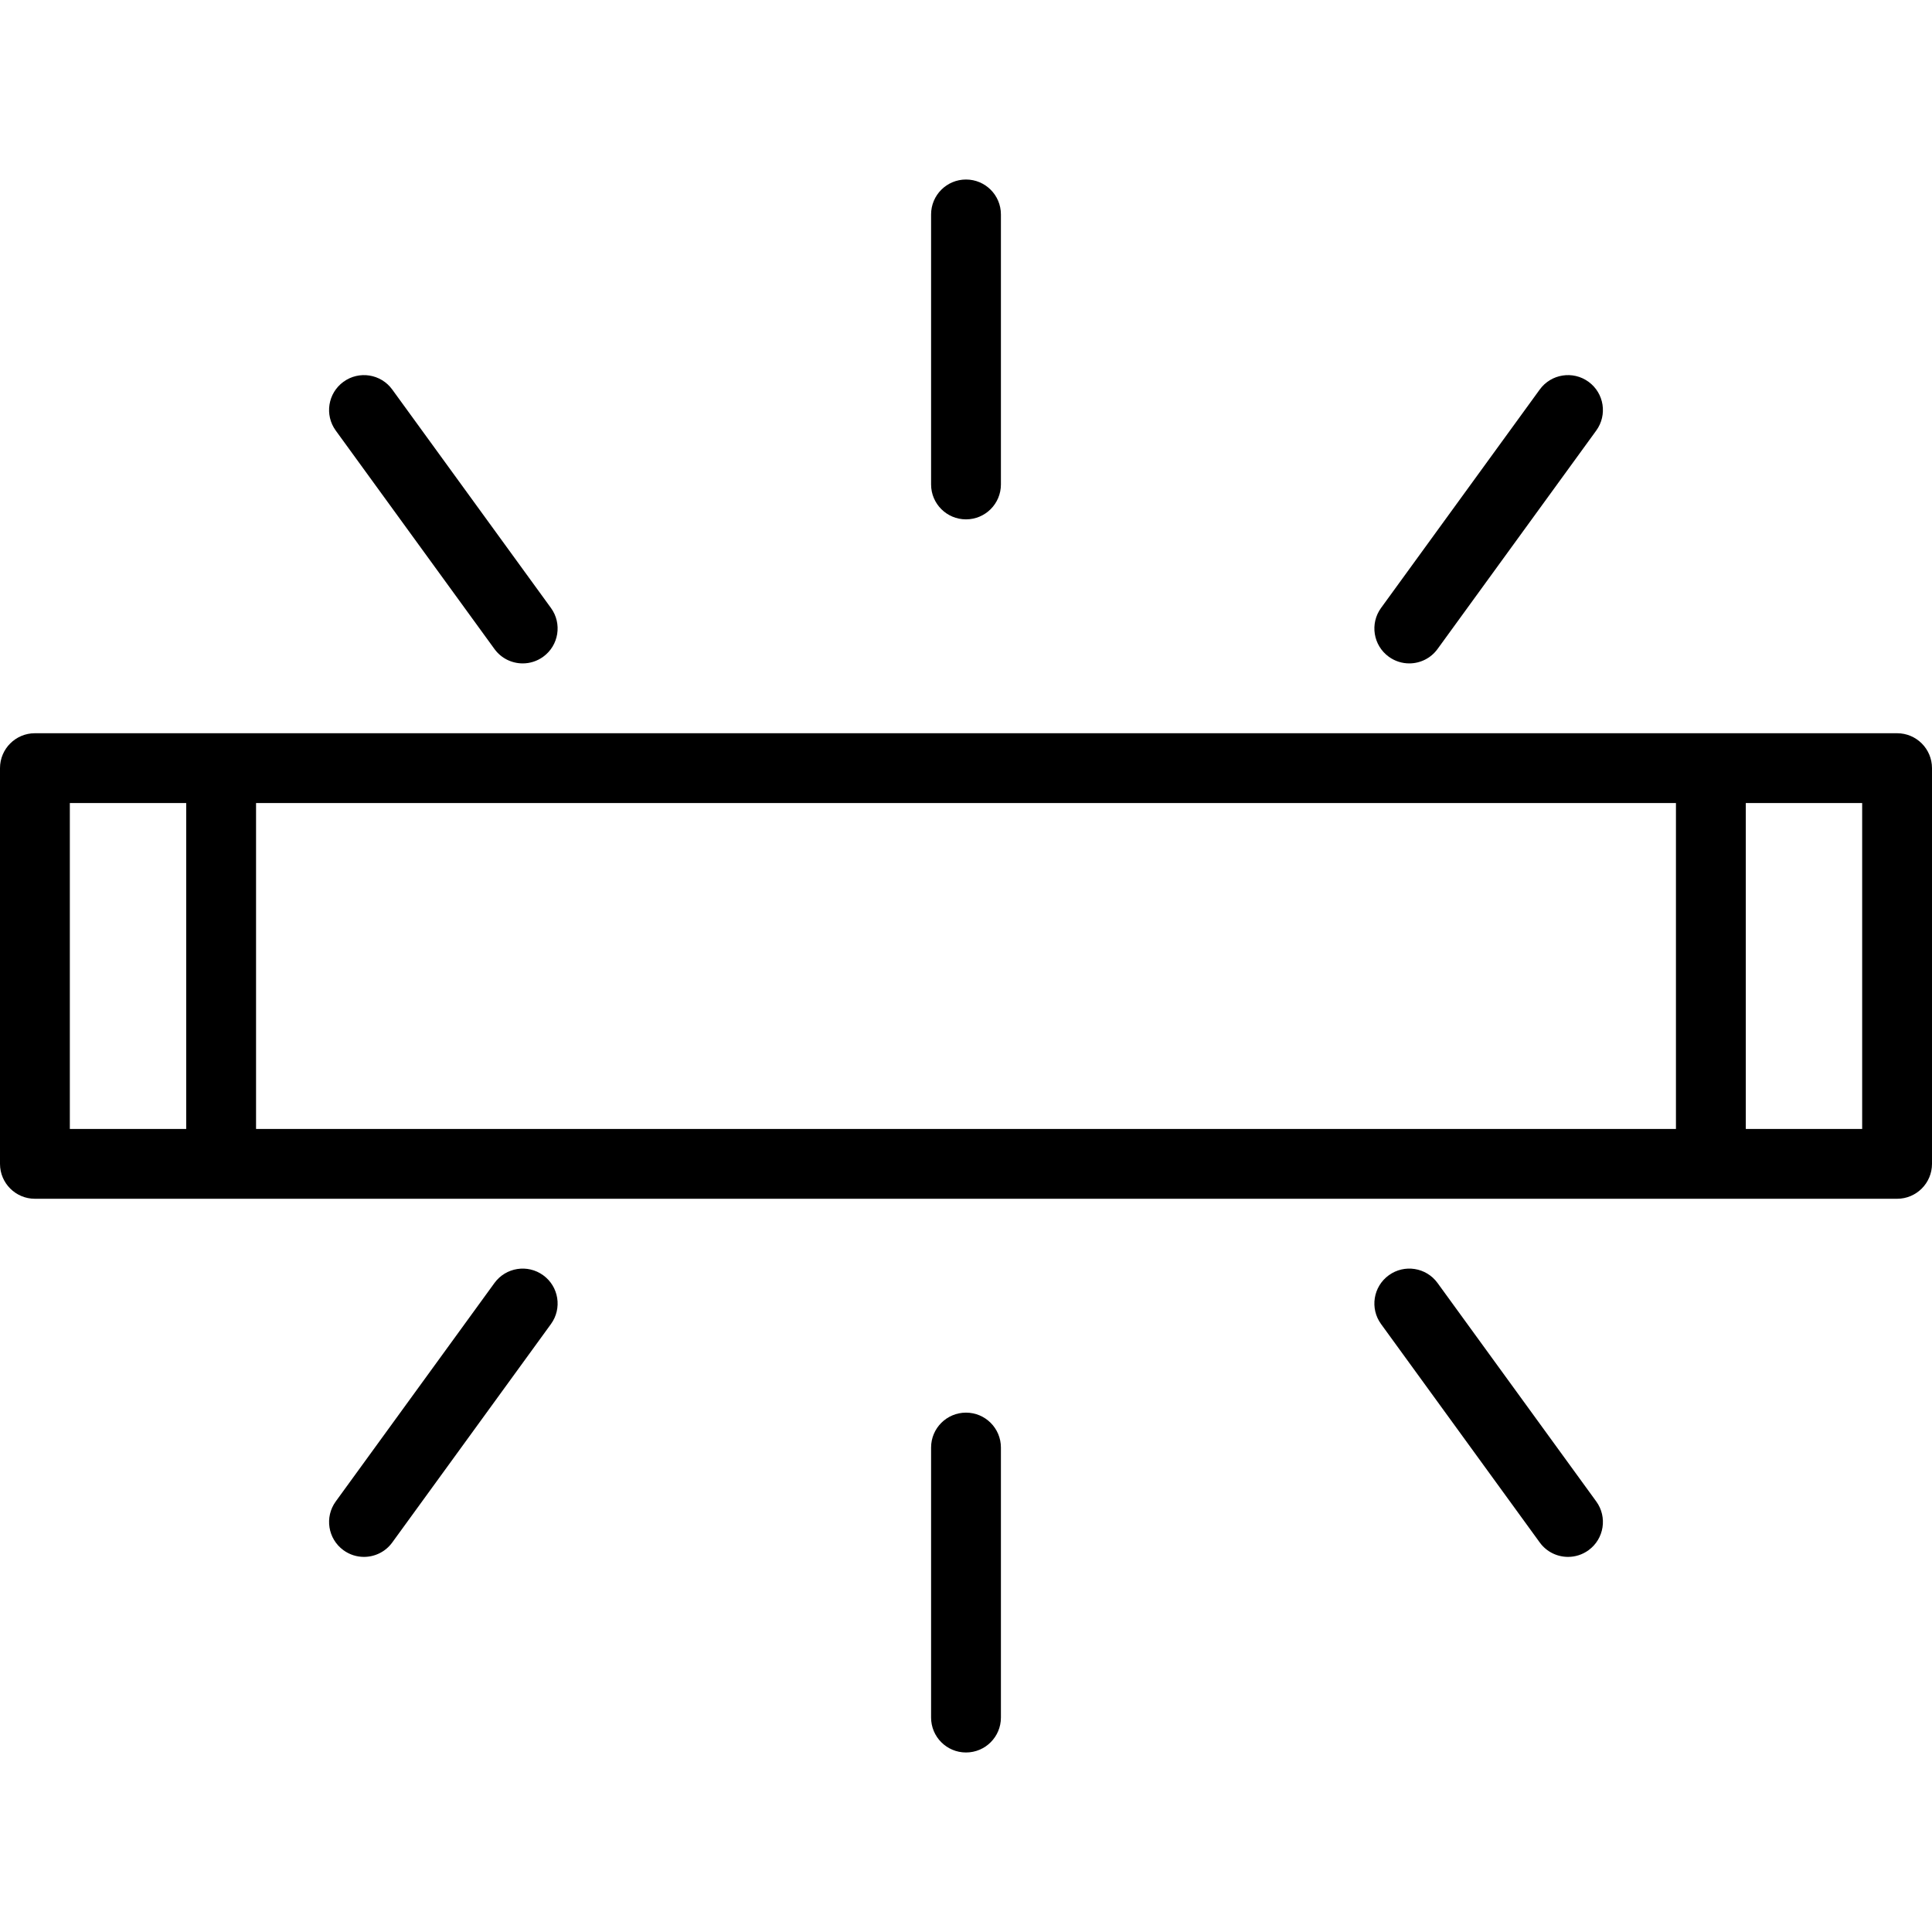 <?xml version="1.0" encoding="iso-8859-1"?>
<!-- Uploaded to: SVG Repo, www.svgrepo.com, Generator: SVG Repo Mixer Tools -->
<!DOCTYPE svg PUBLIC "-//W3C//DTD SVG 1.1//EN" "http://www.w3.org/Graphics/SVG/1.1/DTD/svg11.dtd">
<svg fill="#000000" height="800px" width="800px" version="1.1" id="Capa_1" xmlns="http://www.w3.org/2000/svg" xmlns:xlink="http://www.w3.org/1999/xlink" 
	 viewBox="0 0 415 415" xml:space="preserve">
<g>
	<path d="M298.313,141.067c1.331,0.968,2.873,1.434,4.402,1.434c2.318,0,4.606-1.073,6.073-3.093l34.091-46.923
		c2.435-3.351,1.692-8.041-1.659-10.476c-3.349-2.434-8.041-1.692-10.476,1.659l-34.091,46.923
		C294.22,133.942,294.962,138.633,298.313,141.067z"/>
	<path d="M207.5,111.561c4.143,0,7.5-3.357,7.5-7.5v-58c0-4.143-3.357-7.5-7.5-7.5c-4.142,0-7.5,3.357-7.5,7.5v58
		C200,108.203,203.358,111.561,207.5,111.561z"/>
	<path d="M106.211,139.408c1.467,2.021,3.754,3.093,6.074,3.093c1.528,0,3.071-0.466,4.402-1.434
		c3.351-2.435,4.094-7.125,1.659-10.476L84.254,83.669c-2.434-3.352-7.124-4.095-10.476-1.659
		c-3.351,2.435-4.094,7.125-1.659,10.476L106.211,139.408z"/>
	<path d="M308.789,275.592c-2.433-3.352-7.124-4.095-10.476-1.659c-3.352,2.435-4.094,7.125-1.659,10.476l34.091,46.923
		c1.467,2.021,3.754,3.093,6.073,3.093c1.528,0,3.071-0.466,4.402-1.434c3.352-2.435,4.094-7.125,1.659-10.476L308.789,275.592z"/>
	<path d="M207.5,303.439c-4.142,0-7.5,3.357-7.5,7.5v58c0,4.143,3.358,7.5,7.5,7.5c4.143,0,7.5-3.357,7.5-7.5v-58
		C215,306.797,211.643,303.439,207.5,303.439z"/>
	<path d="M116.687,273.933c-3.352-2.437-8.042-1.691-10.476,1.659L72.12,322.515c-2.435,3.351-1.692,8.041,1.659,10.476
		c1.331,0.968,2.874,1.434,4.402,1.434c2.319,0,4.606-1.073,6.074-3.093l34.092-46.923
		C120.781,281.058,120.038,276.367,116.687,273.933z"/>
	<path d="M407.5,157.5H7.5c-4.142,0-7.5,3.357-7.5,7.5v85c0,4.143,3.358,7.5,7.5,7.5h400c4.143,0,7.5-3.357,7.5-7.5v-85
		C415,160.857,411.643,157.5,407.5,157.5z M360,172.5v70H55v-70H360z M15,172.5h25v70H15V172.5z M400,242.5h-25v-70h25V242.5z"/>
</g>
</svg>